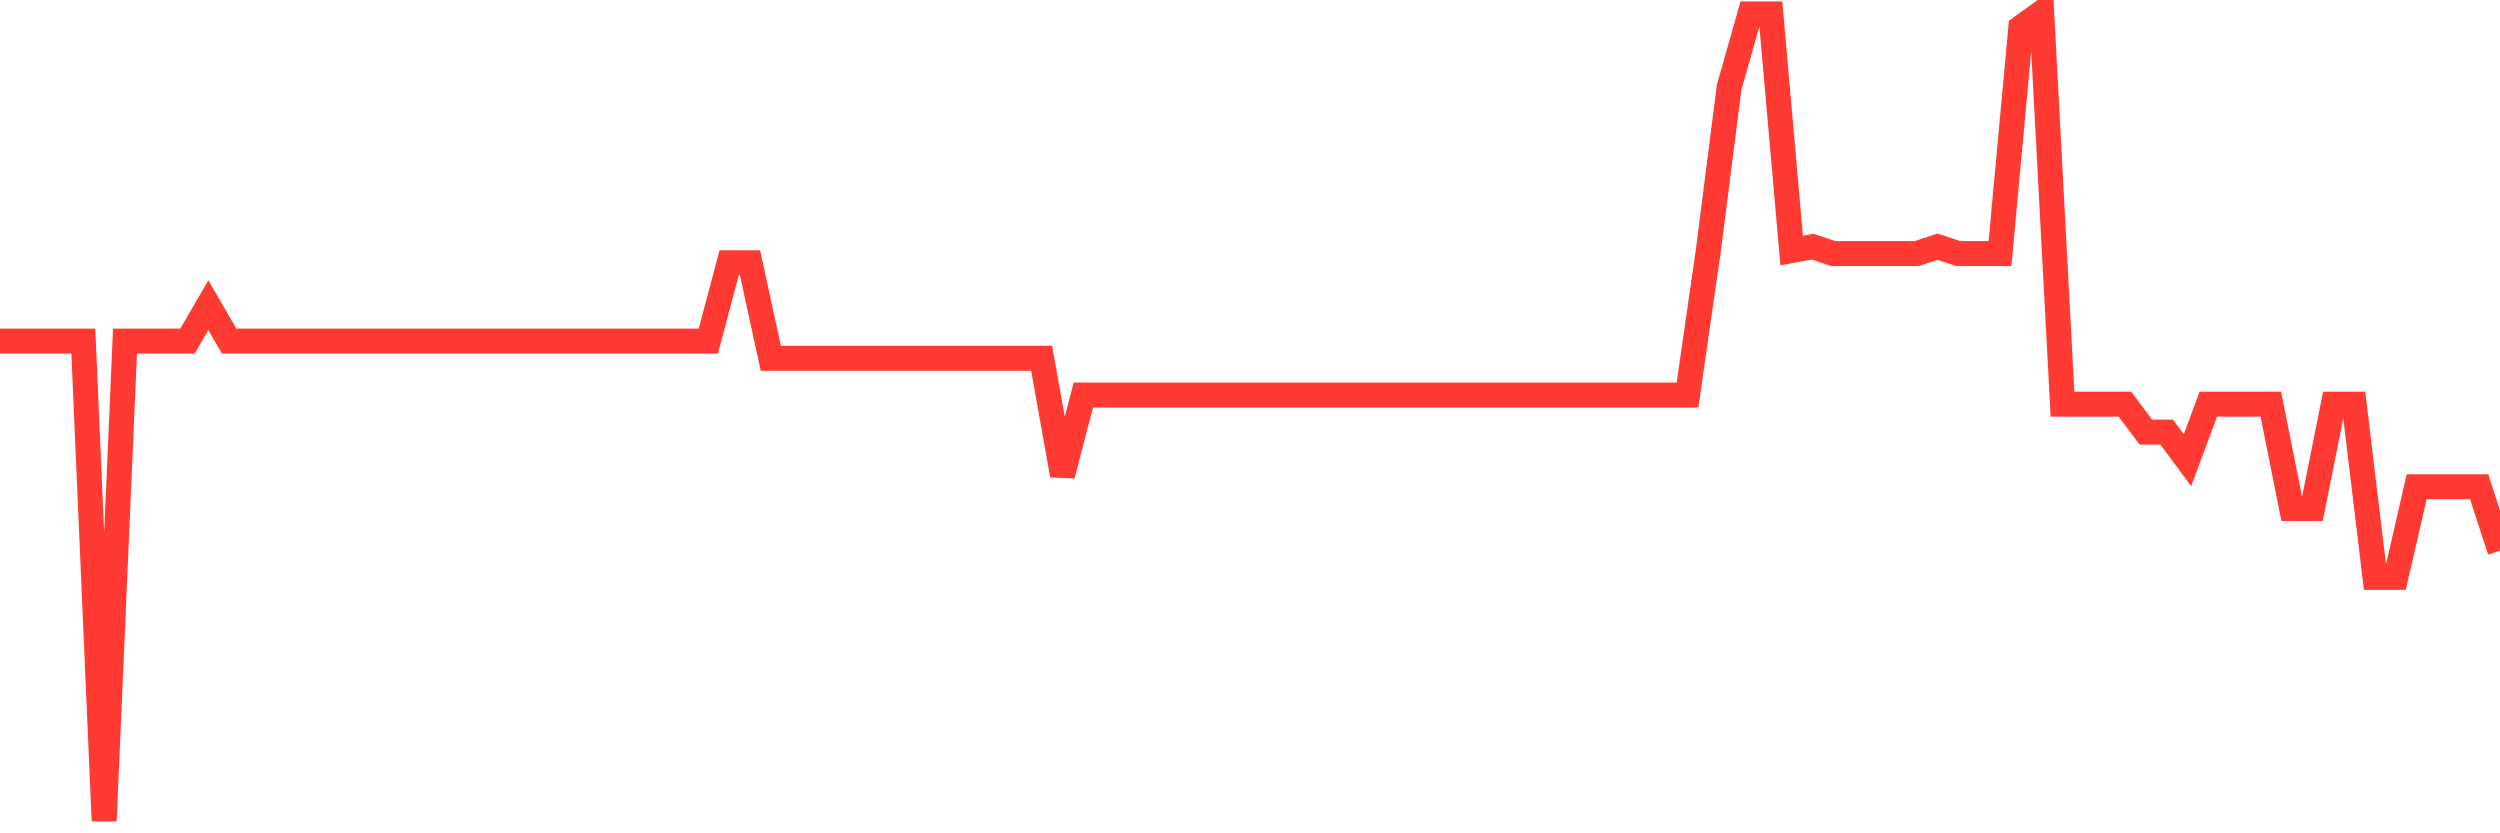 <svg
  xmlns="http://www.w3.org/2000/svg"
  xmlns:xlink="http://www.w3.org/1999/xlink"
  width="120"
  height="40"
  viewBox="0 0 120 40"
  preserveAspectRatio="none"
>
  <polyline
    points="0,16.372 1,16.372 2,16.372 3,16.372 4,16.372 5,39.4 6,16.372 7,16.372 8,16.372 9,16.372 10,14.65 11,16.372 12,16.372 13,16.372 14,16.372 15,16.372 16,16.372 17,16.372 18,16.372 19,16.372 20,16.372 21,16.372 22,16.372 23,16.372 24,16.372 25,16.372 26,16.372 27,16.372 28,16.372 29,16.372 30,16.372 31,16.372 32,16.372 33,16.372 34,16.372 35,12.612 36,12.612 37,17.2 38,17.2 39,17.2 40,17.2 41,17.2 42,17.2 43,17.2 44,17.2 45,17.2 46,17.2 47,17.2 48,17.2 49,17.2 50,17.2 51,22.814 52,18.961 53,18.961 54,18.961 55,18.961 56,18.961 57,18.961 58,18.961 59,18.961 60,18.961 61,18.961 62,18.961 63,18.961 64,18.961 65,18.961 66,18.961 67,18.961 68,18.961 69,18.961 70,18.961 71,18.961 72,18.961 73,18.961 74,18.961 75,18.961 76,18.961 77,18.961 78,18.961 79,18.961 80,18.961 81,18.961 82,12.026 83,4.184 84,0.666 85,0.666 86,12.026 87,11.841 88,12.171 89,12.171 90,12.171 91,12.171 92,12.171 93,11.841 94,12.171 95,12.171 96,12.171 97,1.322 98,0.6 99,19.401 100,19.401 101,19.401 102,19.401 103,20.74 104,20.74 105,22.091 106,19.401 107,19.401 108,19.401 109,19.401 110,24.407 111,24.407 112,19.401 113,19.401 114,27.714 115,27.714 116,23.364 117,23.364 118,23.364 119,23.364 120,26.433"
    fill="none"
    stroke="#ff3a33"
    stroke-width="1.2"
  >
  </polyline>
</svg>